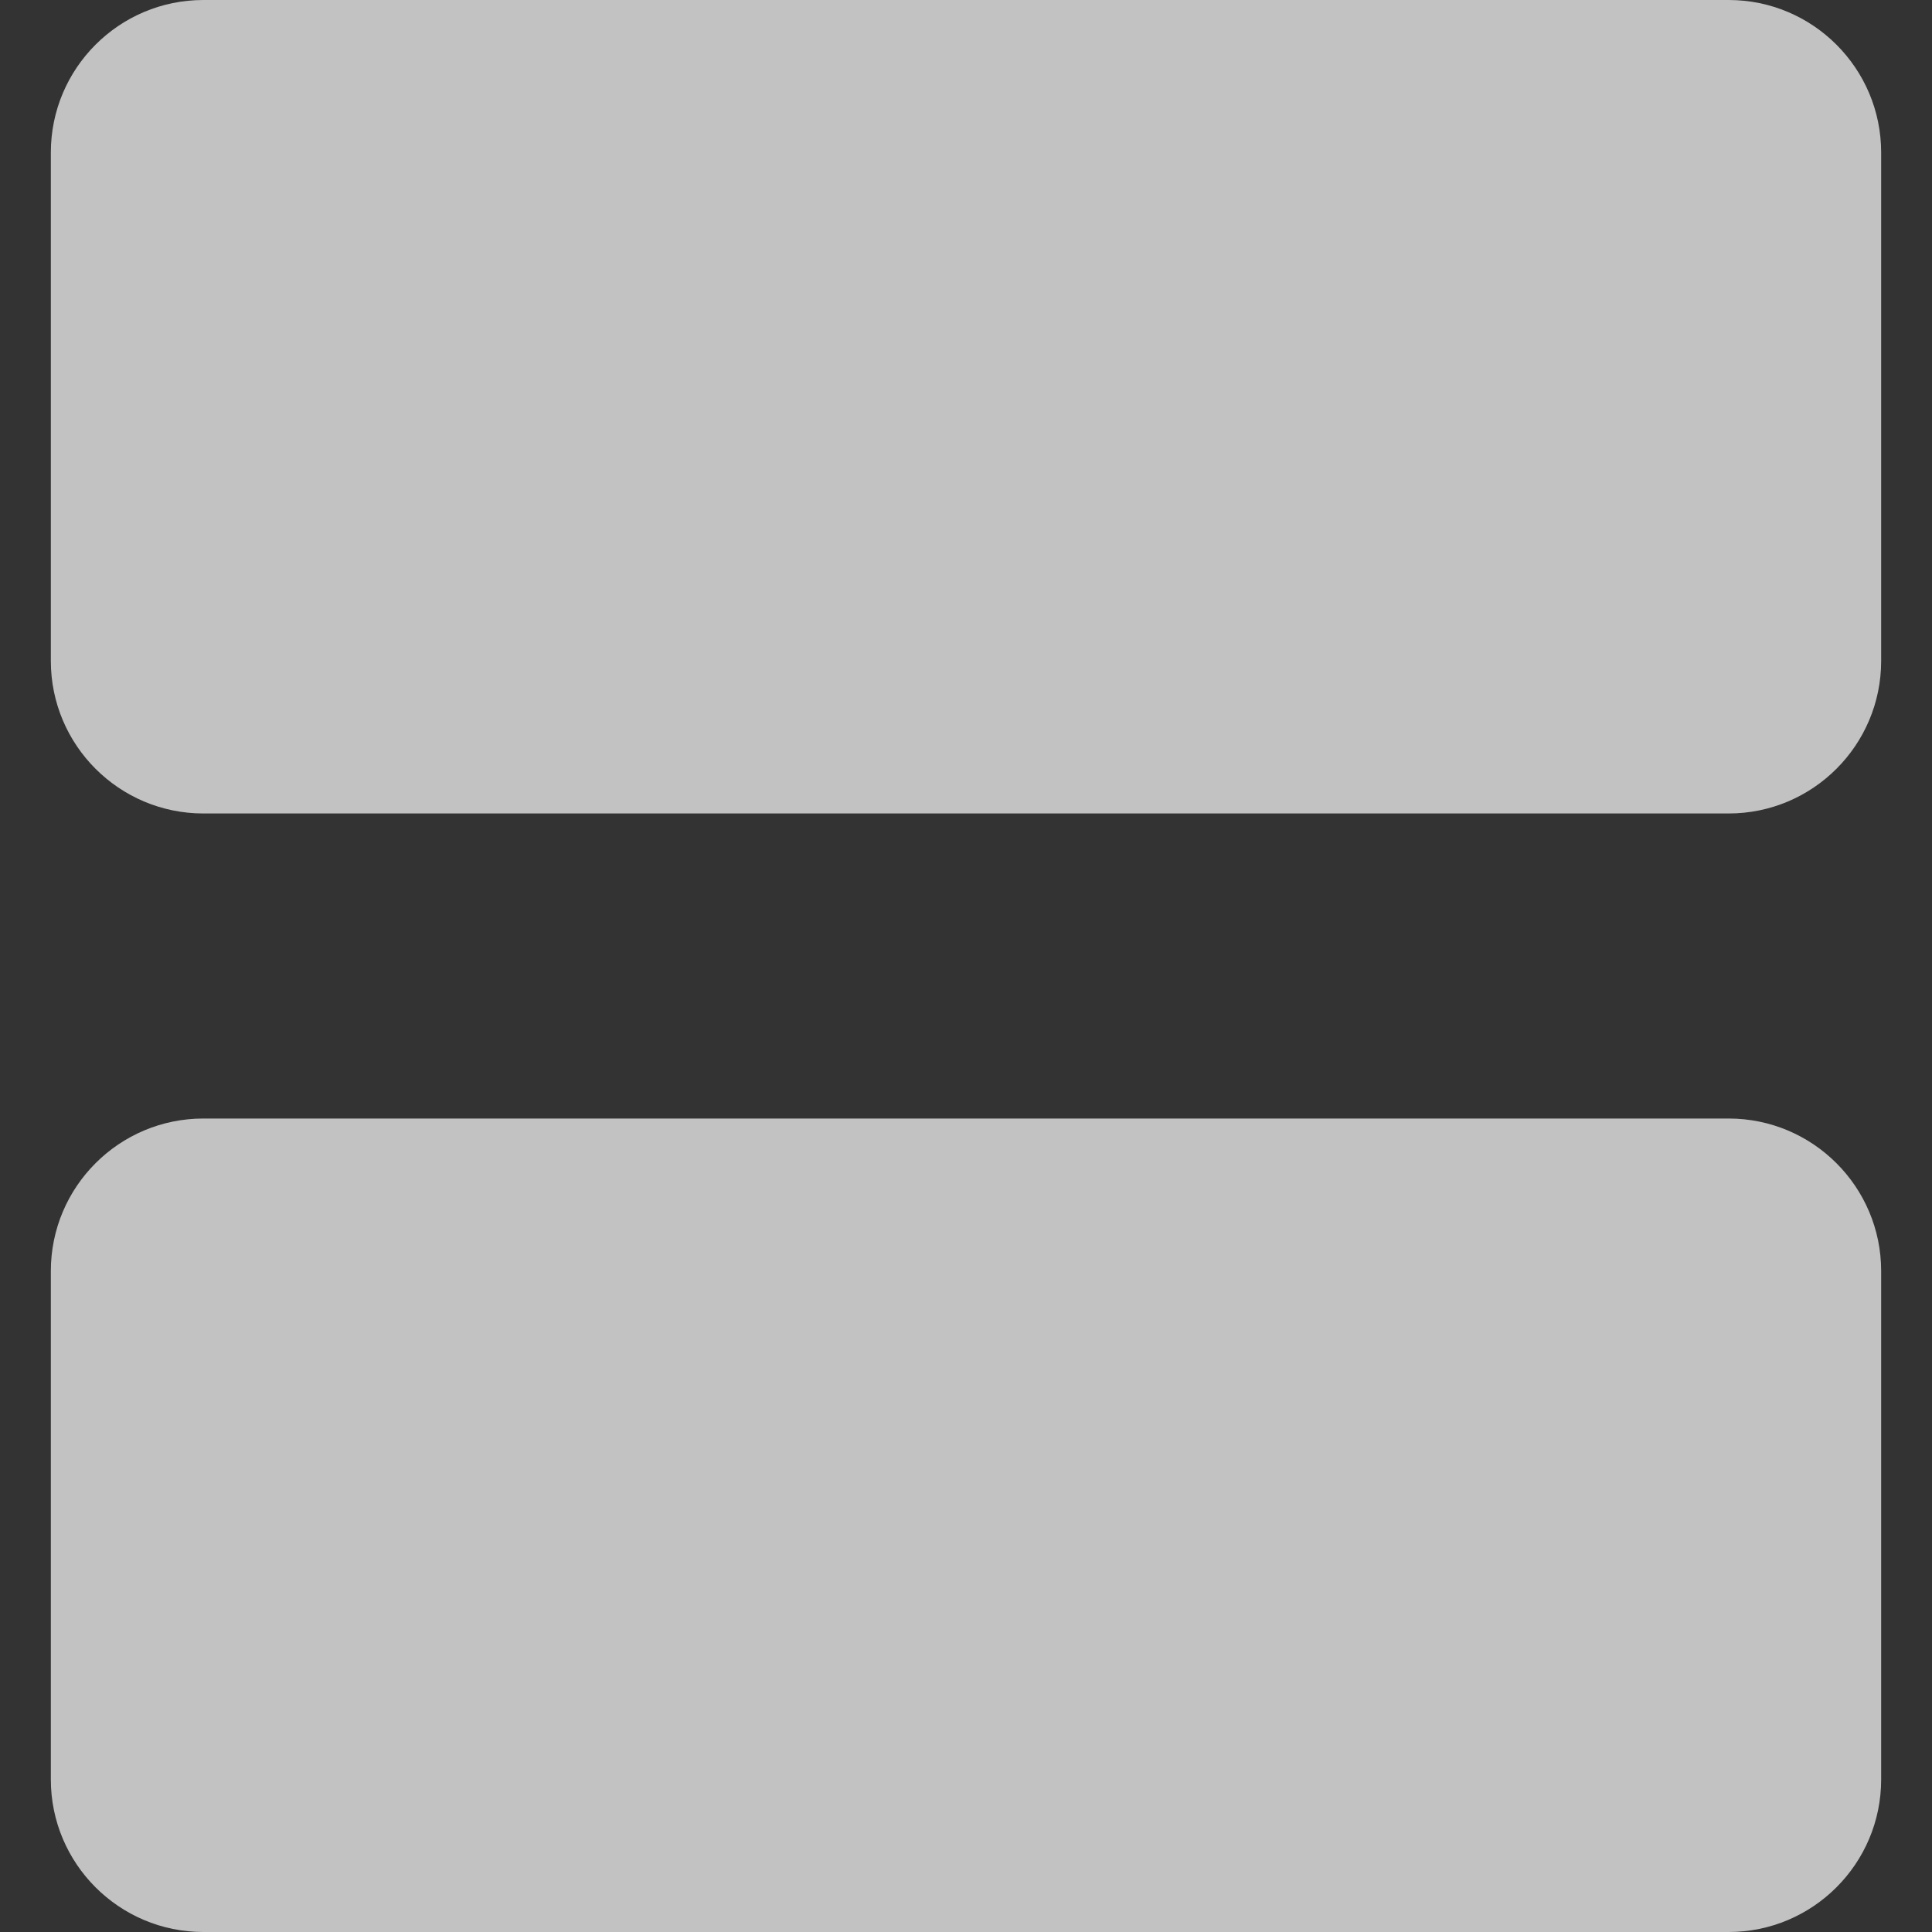 <svg width="19" height="19" viewBox="0 0 19 19" fill="none" xmlns="http://www.w3.org/2000/svg">
<rect x="0" y="0" width="19" height="19" fill="#333333" stroke="none"/>
<path d="M18.5 17.5V12.5C18.5 11.672 17.828 11 17 11H2C1.172 11 0.5 11.672 0.5 12.5L0.5 17.5C0.5 18.328 1.172 19 2 19H17C17.828 19 18.5 18.328 18.5 17.5Z" fill="white" fill-opacity="0.7"/>
<path d="M17 3.27836e-07L2 0C1.172 -1.81059e-08 0.5 0.672 0.5 1.5L0.5 6.5C0.5 7.328 1.172 8 2 8H17C17.828 8 18.5 7.328 18.5 6.5L18.5 1.5C18.5 0.672 17.828 3.45941e-07 17 3.27836e-07Z" fill="white" fill-opacity="0.7"/>
</svg>
